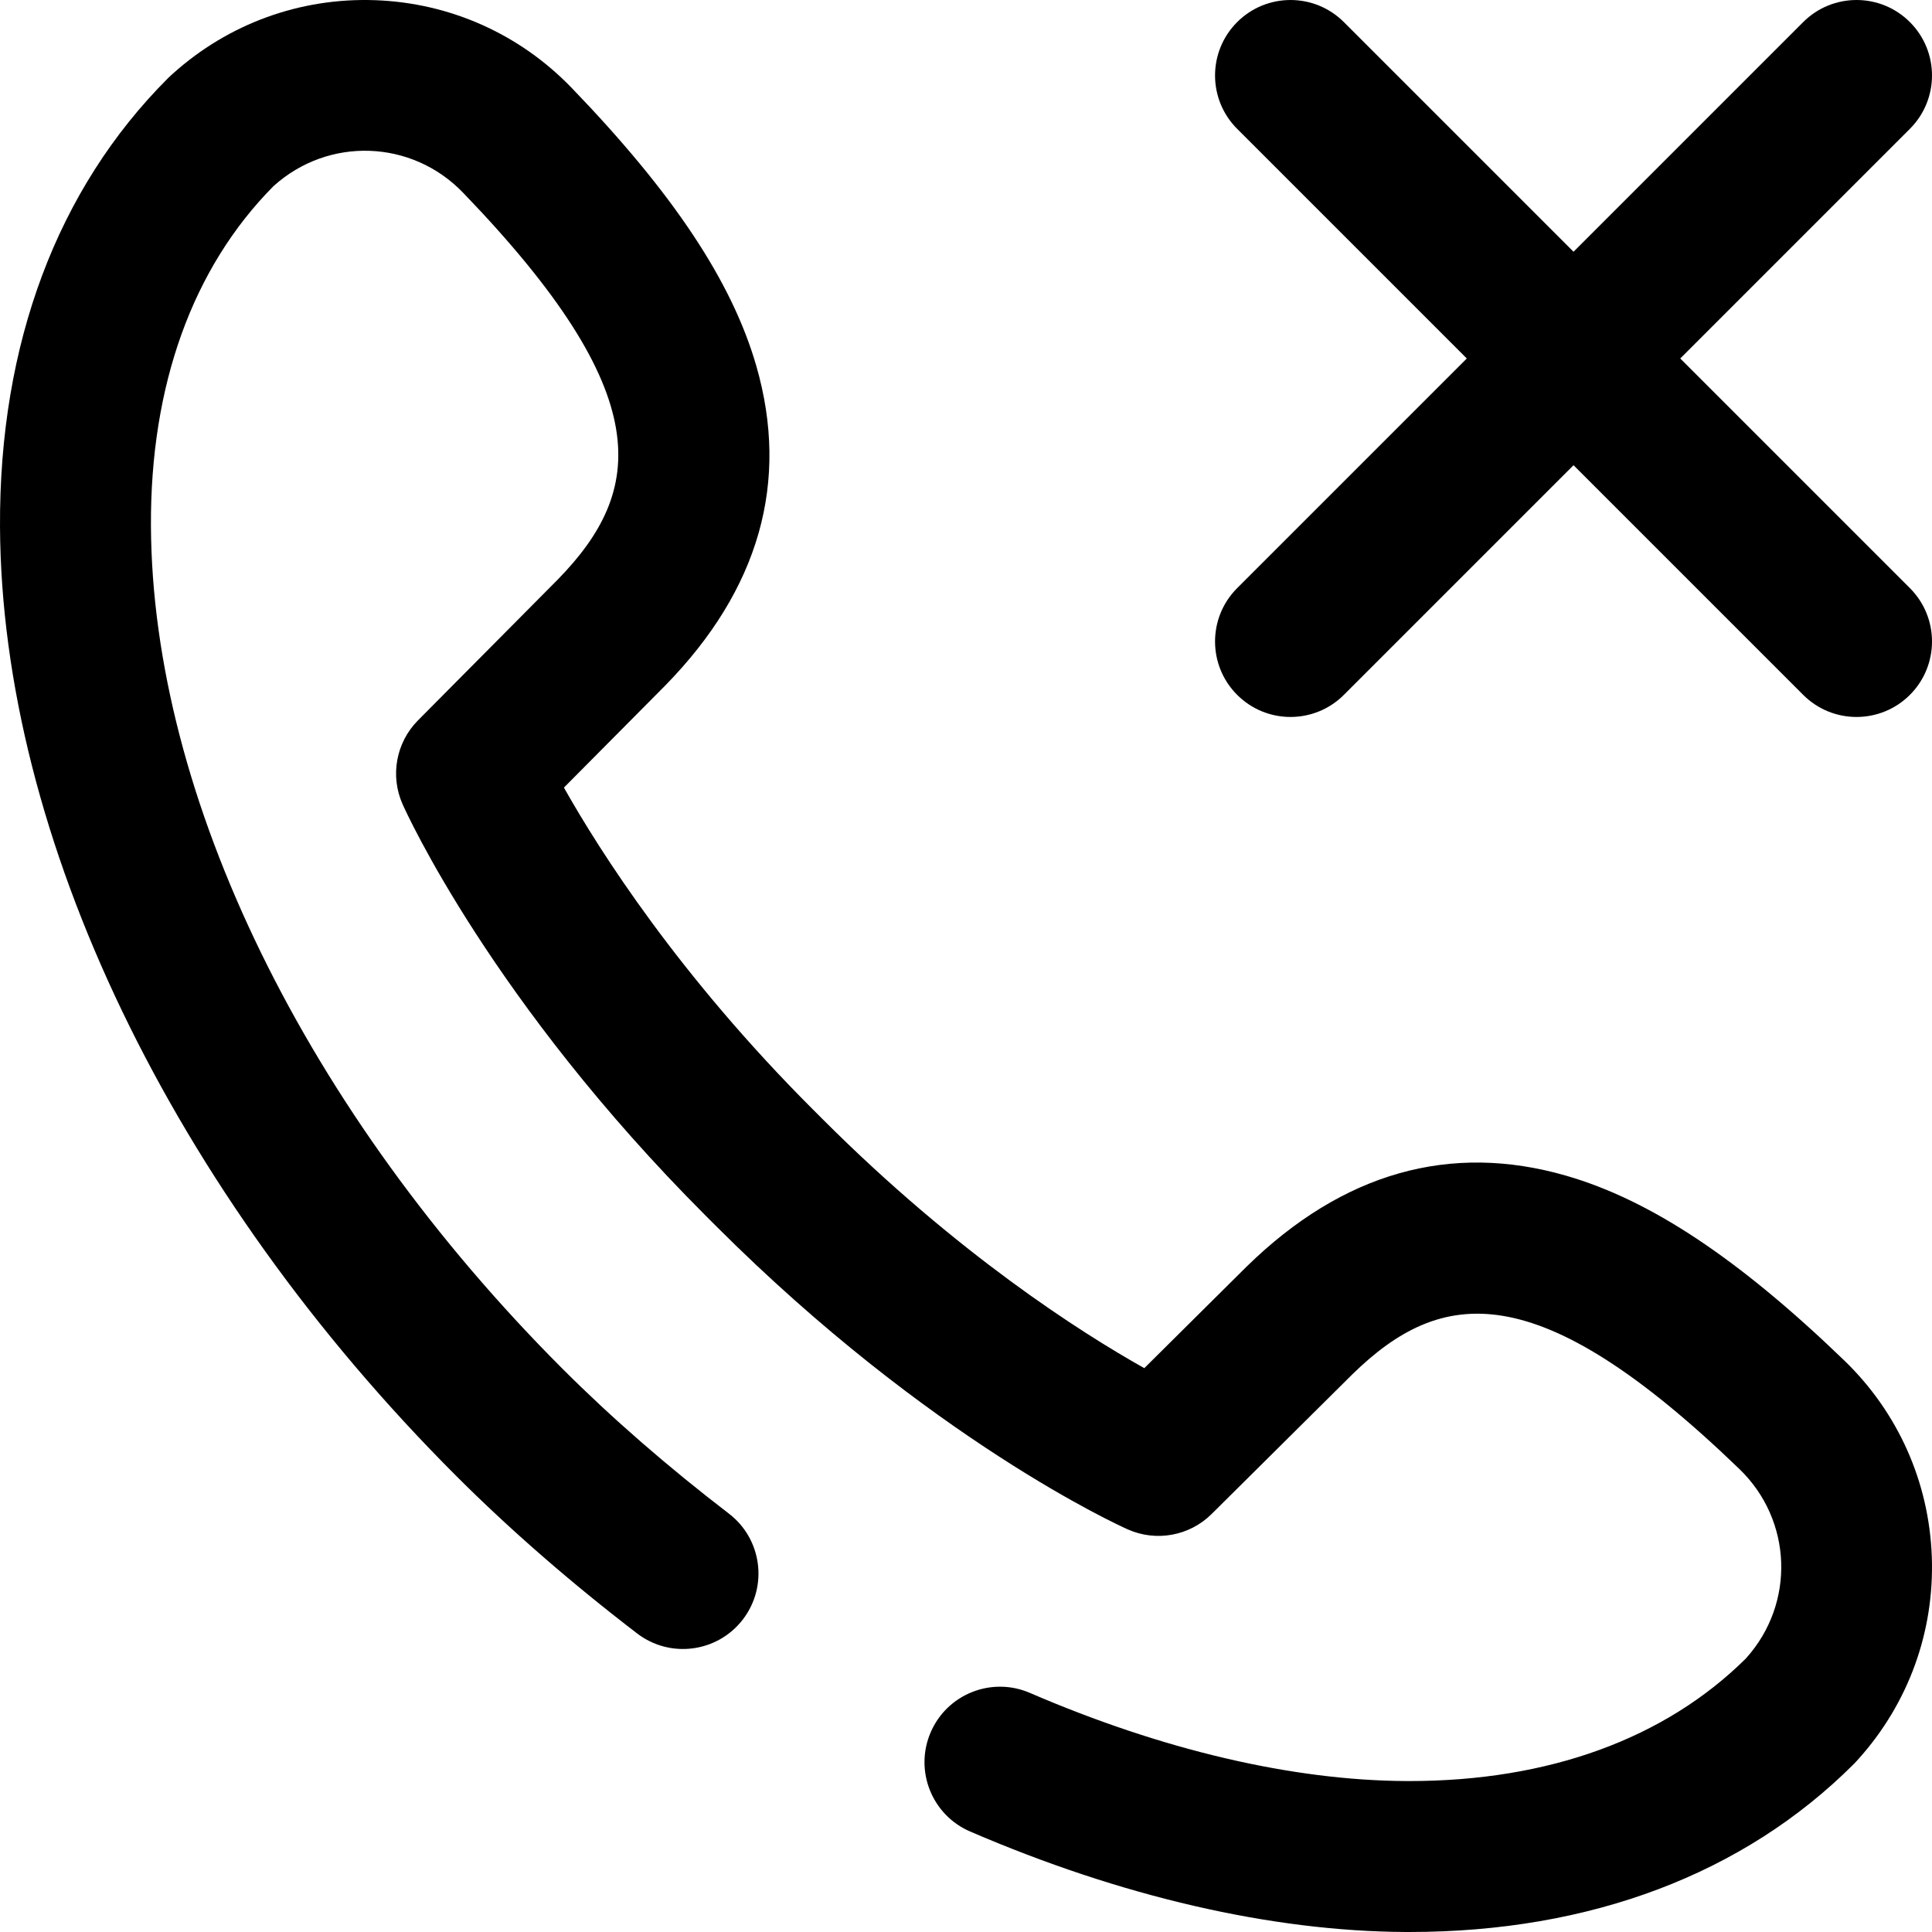<?xml version="1.0" encoding="iso-8859-1"?>
<!-- Generator: Adobe Illustrator 19.0.0, SVG Export Plug-In . SVG Version: 6.00 Build 0)  -->
<svg version="1.1" id="Capa_1" xmlns="http://www.w3.org/2000/svg" xmlns:xlink="http://www.w3.org/1999/xlink" x="0px" y="0px"
	 viewBox="0 0 511.999 511.999" style="enable-background:new 0 0 511.999 511.999;" xml:space="preserve">
<g>
	<g>
		<g>
			<path d="M445.283,95.001l60.858-60.858c7.811-7.811,7.811-20.474,0-28.284c-7.811-7.81-20.474-7.811-28.284,0l-60.858,60.858
				L356.142,5.86c-7.811-7.811-20.474-7.811-28.284,0c-7.81,7.811-7.811,20.474,0,28.284l60.858,60.858l-60.858,60.858
				c-7.81,7.81-7.81,20.473,0,28.284c3.905,3.905,9.023,5.858,14.142,5.858s10.237-1.953,14.142-5.858l60.858-60.858l60.858,60.858
				c3.905,3.905,9.023,5.858,14.142,5.858s10.237-1.953,14.142-5.858c7.811-7.811,7.811-20.474,0-28.284L445.283,95.001z"/>
			<path d="M488.719,360.51c-27.931-26.933-51.332-42.481-73.646-48.929c-30.749-8.887-59.227-0.805-84.641,24.016
				c-0.038,0.037-0.077,0.075-0.115,0.113l-27.066,26.865c-16.811-9.444-49.491-30.227-85.234-65.971l-2.632-2.63
				c-35.507-35.507-56.423-68.373-65.939-85.253l26.84-27.041c0.037-0.038,0.075-0.076,0.113-0.115
				c24.821-25.414,32.902-53.892,24.016-84.641c-6.448-22.313-21.995-45.715-48.929-73.646
				C137.731,9.015,119.249,0.765,99.446,0.051C79.648-0.661,60.614,6.233,45.865,19.472l-0.574,0.516
				c-0.267,0.239-0.527,0.486-0.78,0.739c-29.36,29.358-44.75,70.46-44.508,118.861c0.41,82.22,45.599,176.249,120.88,251.528
				c0.063,0.064,0.128,0.127,0.192,0.19c14.15,14.131,30.217,28.114,47.757,41.563c8.765,6.721,21.319,5.063,28.041-3.702
				c6.721-8.766,5.064-21.32-3.702-28.041c-16.236-12.448-31.041-25.333-44.004-38.296c-0.062-0.062-0.124-0.124-0.187-0.185
				C81.095,294.683,40.36,211.24,40.001,139.388c-0.186-37.276,11.027-68.389,32.431-90.014l0.153-0.138
				c14.538-13.048,36.548-12.254,50.108,1.808c51.781,53.698,48.031,79.049,25.151,102.511l-37.075,37.353
				c-5.814,5.858-7.433,14.686-4.075,22.226c0.942,2.114,23.709,52.427,80.415,109.132l2.632,2.629
				c56.698,56.699,107.011,79.466,109.125,80.408c7.539,3.359,16.368,1.739,22.226-4.075l37.346-37.068
				c23.465-22.883,48.817-26.638,102.517,25.145c14.063,13.56,14.857,35.57,1.811,50.105l-0.141,0.157
				c-21.45,21.229-52.231,32.433-89.101,32.433c-0.303,0-0.608,0-0.912-0.002c-30.133-0.151-64.606-8.229-99.689-23.362
				c-10.142-4.376-21.911,0.3-26.286,10.443c-4.375,10.142,0.301,21.911,10.443,26.286c39.983,17.246,79.865,26.456,115.332,26.633
				c0.375,0.001,0.748,0.002,1.122,0.002c47.914-0.001,88.608-15.379,117.739-44.511c0.254-0.254,0.5-0.513,0.739-0.78l0.519-0.577
				c13.236-14.748,20.132-33.775,19.417-53.579C511.233,392.748,502.984,374.266,488.719,360.51z"/>
		</g>
	</g>
</g>
<g>
</g>
<g>
</g>
<g>
</g>
<g>
</g>
<g>
</g>
<g>
</g>
<g>
</g>
<g>
</g>
<g>
</g>
<g>
</g>
<g>
</g>
<g>
</g>
<g>
</g>
<g>
</g>
<g>
</g>
</svg>
